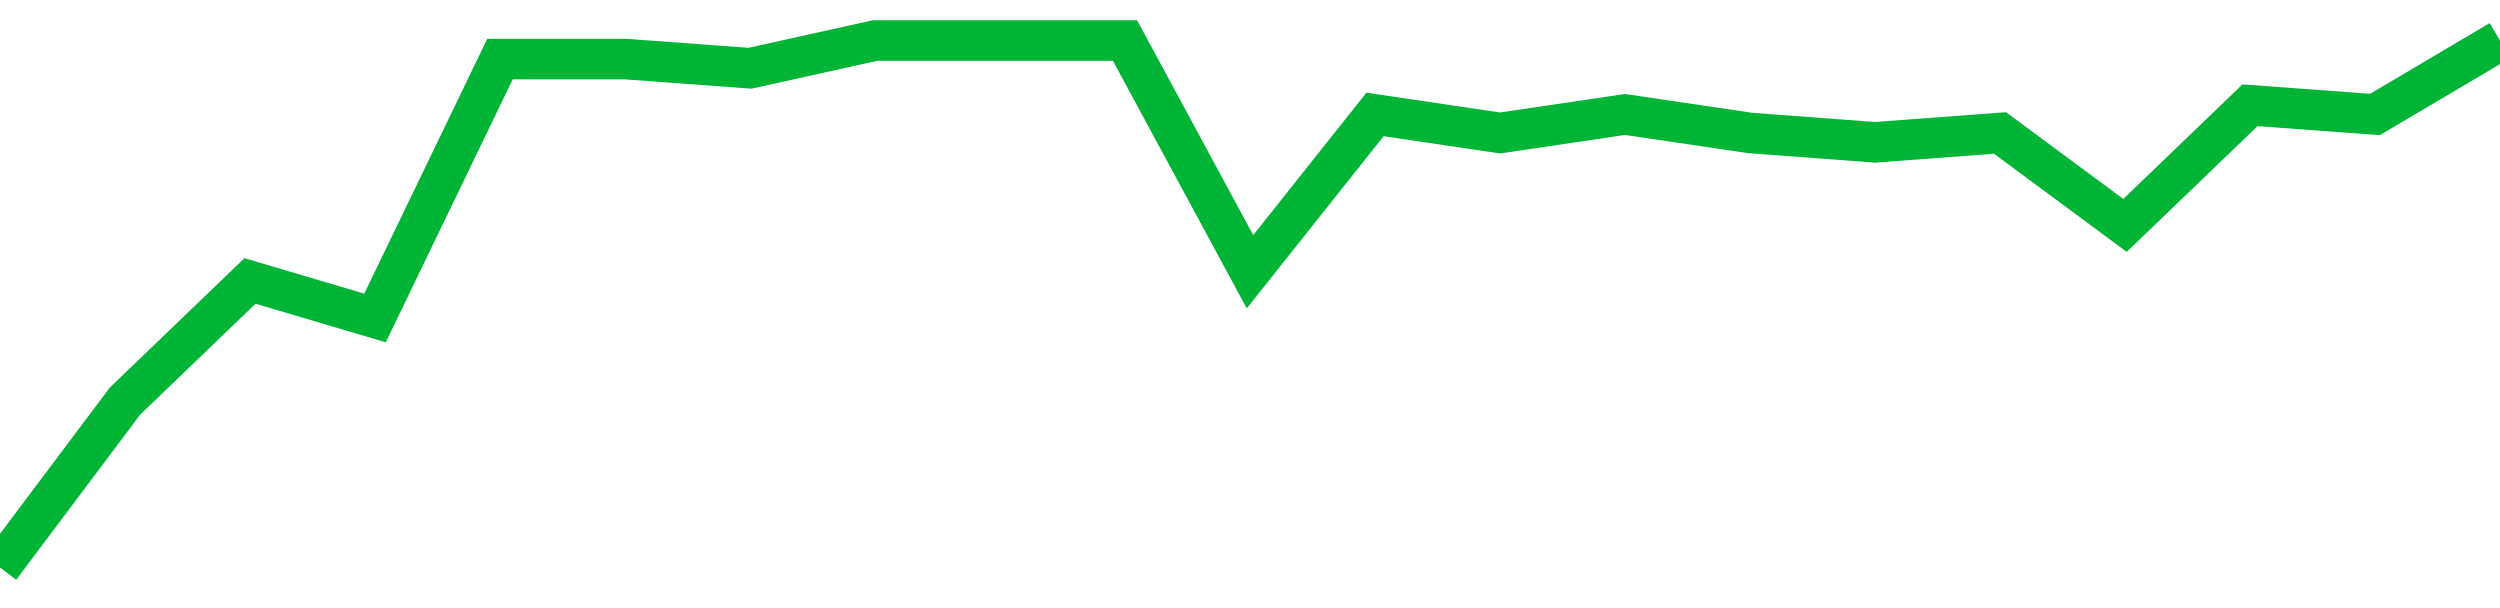 <!-- Generated with https://github.com/jxxe/sparkline/ --><svg viewBox="0 0 185 45" class="sparkline" xmlns="http://www.w3.org/2000/svg"><path class="sparkline--fill" d="M 0 42 L 0 42 L 9.25 29.68 L 18.5 20.79 L 27.75 23.53 L 37 4.37 L 46.25 4.37 L 55.5 5.05 L 64.75 3 L 74 3 L 83.25 3 L 92.5 20.11 L 101.75 8.47 L 111 9.84 L 120.25 8.47 L 129.5 9.84 L 138.75 10.53 L 148 9.84 L 157.25 16.68 L 166.5 7.79 L 175.75 8.47 L 185 3 V 45 L 0 45 Z" stroke="none" fill="none" ></path><path class="sparkline--line" d="M 0 42 L 0 42 L 9.25 29.68 L 18.5 20.79 L 27.75 23.53 L 37 4.37 L 46.25 4.37 L 55.5 5.05 L 64.75 3 L 74 3 L 83.25 3 L 92.5 20.11 L 101.75 8.47 L 111 9.84 L 120.25 8.47 L 129.5 9.84 L 138.75 10.53 L 148 9.84 L 157.25 16.68 L 166.5 7.79 L 175.75 8.47 L 185 3" fill="none" stroke-width="3" stroke="#00B436" ></path></svg>